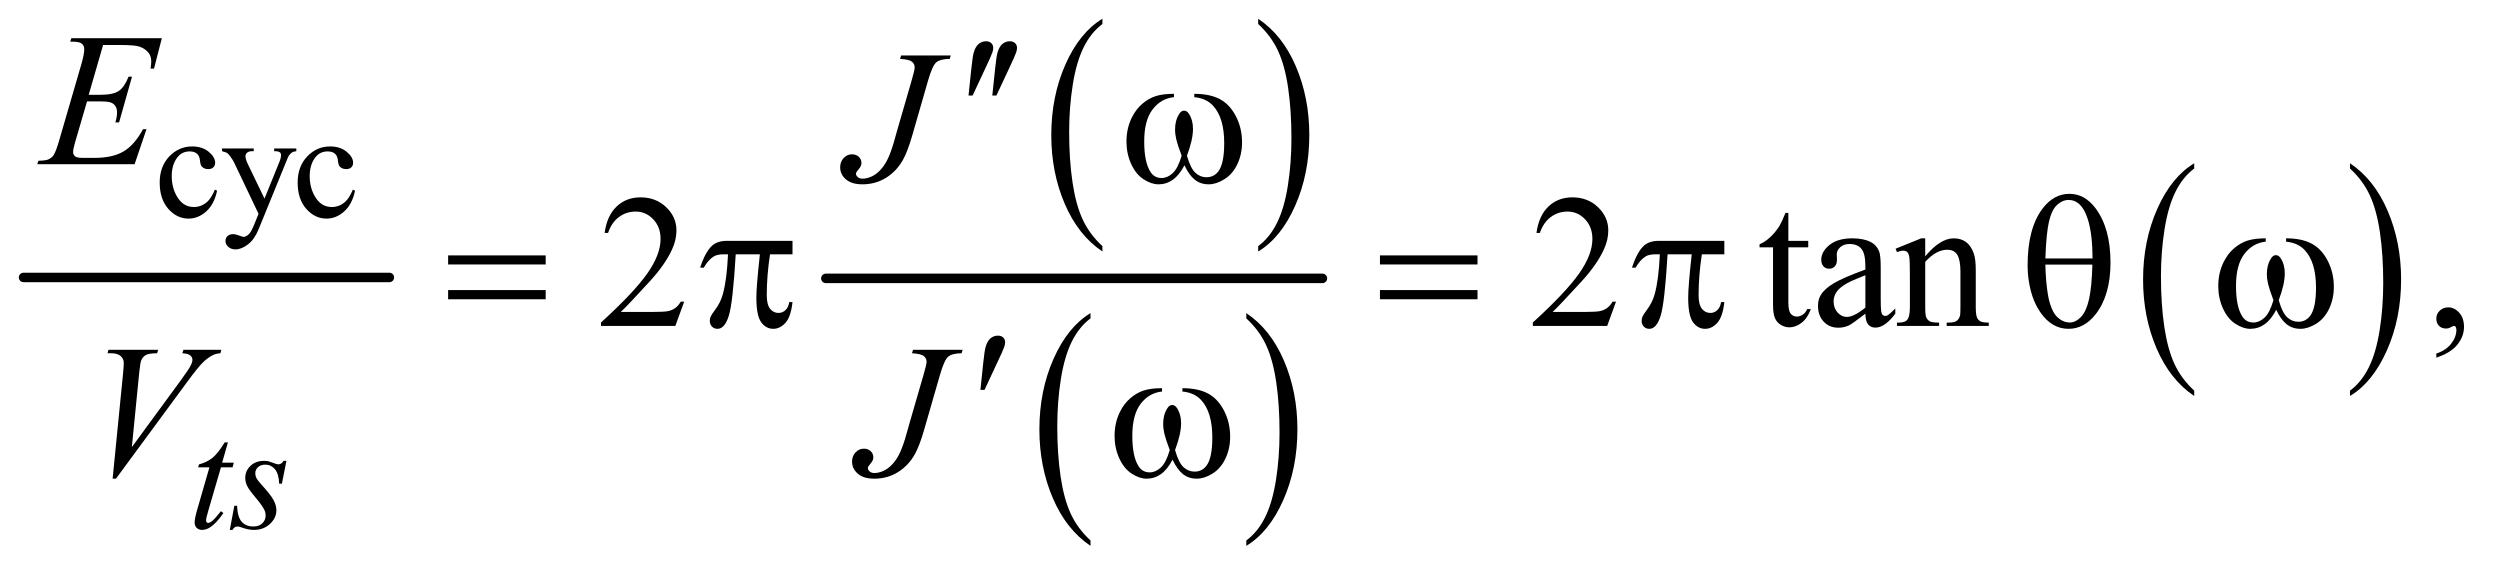 <?xml version="1.0" encoding="UTF-8"?>
<!DOCTYPE svg PUBLIC '-//W3C//DTD SVG 1.0//EN'
          'http://www.w3.org/TR/2001/REC-SVG-20010904/DTD/svg10.dtd'>
<svg stroke-dasharray="none" shape-rendering="auto" xmlns="http://www.w3.org/2000/svg" font-family="'Dialog'" text-rendering="auto" width="206" fill-opacity="1" color-interpolation="auto" color-rendering="auto" preserveAspectRatio="xMidYMid meet" font-size="12px" viewBox="0 0 206 47" fill="black" xmlns:xlink="http://www.w3.org/1999/xlink" stroke="black" image-rendering="auto" stroke-miterlimit="10" stroke-linecap="square" stroke-linejoin="miter" font-style="normal" stroke-width="1" height="47" stroke-dashoffset="0" font-weight="normal" stroke-opacity="1"
><!--Generated by the Batik Graphics2D SVG Generator--><defs id="genericDefs"
  /><g
  ><defs id="defs1"
    ><clipPath clipPathUnits="userSpaceOnUse" id="clipPath1"
      ><path d="M0.753 1.862 L131.451 1.862 L131.451 31.605 L0.753 31.605 L0.753 1.862 Z"
      /></clipPath
      ><clipPath clipPathUnits="userSpaceOnUse" id="clipPath2"
      ><path d="M24.051 59.489 L24.051 1009.746 L4199.699 1009.746 L4199.699 59.489 Z"
      /></clipPath
    ></defs
    ><g stroke-width="16" transform="scale(1.576,1.576) translate(-0.753,-1.862) matrix(0.031,0,0,0.031,0,0)" stroke-linejoin="round" stroke-linecap="round"
    ><line y2="528" fill="none" x1="64" clip-path="url(#clipPath2)" x2="681" y1="528"
    /></g
    ><g transform="matrix(0.049,0,0,0.049,-1.186,-2.934)"
    ><path d="M1878.062 473.781 L1878.062 482.797 Q1837.406 455.516 1814.742 402.703 Q1792.078 349.891 1792.078 287.125 Q1792.078 221.828 1815.914 168.18 Q1839.75 114.531 1878.062 91.438 L1878.062 100.25 Q1858.906 114.531 1846.602 139.305 Q1834.297 164.078 1828.219 202.188 Q1822.141 240.297 1822.141 281.656 Q1822.141 328.484 1827.75 366.273 Q1833.359 404.062 1844.883 428.945 Q1856.406 453.828 1878.062 473.781 Z" stroke="none" clip-path="url(#clipPath2)"
    /></g
    ><g transform="matrix(0.049,0,0,0.049,-1.186,-2.934)"
    ><path d="M2140.016 100.25 L2140.016 91.438 Q2180.656 118.516 2203.32 171.32 Q2225.984 224.125 2225.984 286.906 Q2225.984 352.203 2202.156 405.953 Q2178.328 459.703 2140.016 482.797 L2140.016 473.781 Q2159.328 459.5 2171.633 434.727 Q2183.938 409.953 2189.93 371.945 Q2195.922 333.938 2195.922 292.375 Q2195.922 245.75 2190.398 207.852 Q2184.875 169.953 2173.266 145.078 Q2161.656 120.203 2140.016 100.25 Z" stroke="none" clip-path="url(#clipPath2)"
    /></g
    ><g transform="matrix(0.049,0,0,0.049,-1.186,-2.934)"
    ><path d="M1858.062 968.781 L1858.062 977.797 Q1817.406 950.516 1794.742 897.703 Q1772.078 844.891 1772.078 782.125 Q1772.078 716.828 1795.914 663.18 Q1819.75 609.531 1858.062 586.438 L1858.062 595.25 Q1838.906 609.531 1826.602 634.305 Q1814.297 659.078 1808.219 697.188 Q1802.141 735.297 1802.141 776.656 Q1802.141 823.484 1807.75 861.273 Q1813.359 899.062 1824.883 923.945 Q1836.406 948.828 1858.062 968.781 Z" stroke="none" clip-path="url(#clipPath2)"
    /></g
    ><g transform="matrix(0.049,0,0,0.049,-1.186,-2.934)"
    ><path d="M2120.016 595.25 L2120.016 586.438 Q2160.656 613.516 2183.32 666.32 Q2205.984 719.125 2205.984 781.906 Q2205.984 847.203 2182.156 900.953 Q2158.328 954.703 2120.016 977.797 L2120.016 968.781 Q2139.328 954.5 2151.633 929.727 Q2163.938 904.953 2169.93 866.945 Q2175.922 828.938 2175.922 787.375 Q2175.922 740.75 2170.398 702.852 Q2164.875 664.953 2153.266 640.078 Q2141.656 615.203 2120.016 595.25 Z" stroke="none" clip-path="url(#clipPath2)"
    /></g
    ><g stroke-width="16" transform="matrix(0.049,0,0,0.049,-1.186,-2.934)" stroke-linejoin="round" stroke-linecap="round"
    ><line y2="528" fill="none" x1="1413" clip-path="url(#clipPath2)" x2="2248" y1="528"
    /></g
    ><g transform="matrix(0.049,0,0,0.049,-1.186,-2.934)"
    ><path d="M3714.062 716.781 L3714.062 725.797 Q3673.406 698.516 3650.742 645.703 Q3628.078 592.891 3628.078 530.125 Q3628.078 464.828 3651.914 411.18 Q3675.75 357.531 3714.062 334.438 L3714.062 343.25 Q3694.906 357.531 3682.602 382.305 Q3670.297 407.078 3664.219 445.188 Q3658.141 483.297 3658.141 524.656 Q3658.141 571.484 3663.75 609.273 Q3669.359 647.062 3680.883 671.945 Q3692.406 696.828 3714.062 716.781 Z" stroke="none" clip-path="url(#clipPath2)"
    /></g
    ><g transform="matrix(0.049,0,0,0.049,-1.186,-2.934)"
    ><path d="M3976.016 343.25 L3976.016 334.438 Q4016.656 361.516 4039.32 414.32 Q4061.984 467.125 4061.984 529.906 Q4061.984 595.203 4038.156 648.953 Q4014.328 702.703 3976.016 725.797 L3976.016 716.781 Q3995.328 702.5 4007.633 677.727 Q4019.938 652.953 4025.93 614.945 Q4031.922 576.938 4031.922 535.375 Q4031.922 488.75 4026.398 450.852 Q4020.875 412.953 4009.266 388.078 Q3997.656 363.203 3976.016 343.25 Z" stroke="none" clip-path="url(#clipPath2)"
    /></g
    ><g transform="matrix(0.049,0,0,0.049,-1.186,-2.934)"
    ><path d="M389.25 380.5 Q384.625 403.125 371.125 415.312 Q357.625 427.5 341.25 427.5 Q321.75 427.5 307.25 411.125 Q292.75 394.75 292.75 366.875 Q292.75 339.875 308.812 323 Q324.875 306.125 347.375 306.125 Q364.25 306.125 375.125 315.062 Q386 324 386 333.625 Q386 338.375 382.938 341.312 Q379.875 344.25 374.375 344.25 Q367 344.25 363.25 339.5 Q361.125 336.875 360.438 329.5 Q359.75 322.125 355.375 318.25 Q351 314.5 343.25 314.5 Q330.75 314.5 323.125 323.75 Q313 336 313 356.125 Q313 376.625 323.062 392.312 Q333.125 408 350.25 408 Q362.5 408 372.25 399.625 Q379.125 393.875 385.625 378.75 L389.25 380.5 ZM397.5 309.5 L450.875 309.5 L450.875 314.125 L448.25 314.125 Q442.625 314.125 439.812 316.562 Q437 319 437 322.625 Q437 327.5 441.125 336.125 L469 393.875 L494.625 330.625 Q496.75 325.5 496.75 320.5 Q496.75 318.25 495.875 317.125 Q494.875 315.75 492.75 314.938 Q490.625 314.125 485.25 314.125 L485.25 309.5 L522.5 309.5 L522.5 314.125 Q517.875 314.625 515.375 316.125 Q512.875 317.625 509.875 321.75 Q508.75 323.5 505.625 331.375 L459 445.625 Q452.25 462.25 441.312 470.75 Q430.375 479.25 420.25 479.25 Q412.875 479.25 408.125 475 Q403.375 470.75 403.375 465.25 Q403.375 460 406.812 456.812 Q410.25 453.625 416.25 453.625 Q420.375 453.625 427.5 456.375 Q432.5 458.25 433.75 458.25 Q437.5 458.25 441.938 454.375 Q446.375 450.5 450.875 439.375 L459 419.5 L417.875 333.125 Q416 329.25 411.875 323.5 Q408.75 319.125 406.75 317.625 Q403.875 315.625 397.5 314.125 L397.5 309.5 ZM621.25 380.5 Q616.625 403.125 603.125 415.312 Q589.625 427.5 573.25 427.5 Q553.75 427.5 539.25 411.125 Q524.75 394.75 524.75 366.875 Q524.75 339.875 540.812 323 Q556.875 306.125 579.375 306.125 Q596.25 306.125 607.125 315.062 Q618 324 618 333.625 Q618 338.375 614.938 341.312 Q611.875 344.25 606.375 344.25 Q599 344.25 595.25 339.5 Q593.125 336.875 592.438 329.5 Q591.75 322.125 587.375 318.25 Q583 314.5 575.25 314.5 Q562.75 314.5 555.125 323.75 Q545 336 545 356.125 Q545 376.625 555.062 392.312 Q565.125 408 582.25 408 Q594.5 408 604.25 399.625 Q611.125 393.875 617.625 378.75 L621.25 380.5 Z" stroke="none" clip-path="url(#clipPath2)"
    /></g
    ><g transform="matrix(0.049,0,0,0.049,-1.186,-2.934)"
    ><path d="M1174.719 567.219 L1159.875 608 L1034.875 608 L1034.875 602.219 Q1090.031 551.906 1112.531 520.031 Q1135.031 488.156 1135.031 461.75 Q1135.031 441.594 1122.688 428.625 Q1110.344 415.656 1093.156 415.656 Q1077.531 415.656 1065.109 424.797 Q1052.688 433.938 1046.75 451.594 L1040.969 451.594 Q1044.875 422.688 1061.047 407.219 Q1077.219 391.75 1101.438 391.75 Q1127.219 391.75 1144.484 408.312 Q1161.75 424.875 1161.75 447.375 Q1161.75 463.469 1154.25 479.562 Q1142.688 504.875 1116.75 533.156 Q1077.844 575.656 1068.156 584.406 L1123.469 584.406 Q1140.344 584.406 1147.141 583.156 Q1153.938 581.906 1159.406 578.078 Q1164.875 574.25 1168.938 567.219 L1174.719 567.219 ZM2741.719 567.219 L2726.875 608 L2601.875 608 L2601.875 602.219 Q2657.031 551.906 2679.531 520.031 Q2702.031 488.156 2702.031 461.75 Q2702.031 441.594 2689.688 428.625 Q2677.344 415.656 2660.156 415.656 Q2644.531 415.656 2632.109 424.797 Q2619.688 433.938 2613.75 451.594 L2607.969 451.594 Q2611.875 422.688 2628.047 407.219 Q2644.219 391.75 2668.438 391.75 Q2694.219 391.75 2711.484 408.312 Q2728.75 424.875 2728.75 447.375 Q2728.75 463.469 2721.25 479.562 Q2709.688 504.875 2683.75 533.156 Q2644.844 575.656 2635.156 584.406 L2690.469 584.406 Q2707.344 584.406 2714.141 583.156 Q2720.938 581.906 2726.406 578.078 Q2731.875 574.25 2735.938 567.219 L2741.719 567.219 ZM3031.562 417.844 L3031.562 464.875 L3065 464.875 L3065 475.812 L3031.562 475.812 L3031.562 568.625 Q3031.562 582.531 3035.547 587.375 Q3039.531 592.219 3045.781 592.219 Q3050.938 592.219 3055.781 589.016 Q3060.625 585.812 3063.281 579.562 L3069.375 579.562 Q3063.906 594.875 3053.906 602.609 Q3043.906 610.344 3033.281 610.344 Q3026.094 610.344 3019.219 606.359 Q3012.344 602.375 3009.062 594.953 Q3005.781 587.531 3005.781 572.062 L3005.781 475.812 L2983.125 475.812 L2983.125 470.656 Q2991.719 467.219 3000.703 459.016 Q3009.688 450.812 3016.719 439.562 Q3020.312 433.625 3026.719 417.844 L3031.562 417.844 ZM3161.094 587.375 Q3139.062 604.406 3133.438 607.062 Q3125 610.969 3115.469 610.969 Q3100.625 610.969 3091.016 600.812 Q3081.406 590.656 3081.406 574.094 Q3081.406 563.625 3086.094 555.969 Q3092.5 545.344 3108.359 535.969 Q3124.219 526.594 3161.094 513.156 L3161.094 507.531 Q3161.094 486.125 3154.297 478.156 Q3147.5 470.188 3134.531 470.188 Q3124.688 470.188 3118.906 475.5 Q3112.969 480.812 3112.969 487.688 L3113.281 496.75 Q3113.281 503.938 3109.609 507.844 Q3105.938 511.75 3100 511.75 Q3094.219 511.75 3090.547 507.688 Q3086.875 503.625 3086.875 496.594 Q3086.875 483.156 3100.625 471.906 Q3114.375 460.656 3139.219 460.656 Q3158.281 460.656 3170.469 467.062 Q3179.688 471.906 3184.062 482.219 Q3186.875 488.938 3186.875 509.719 L3186.875 558.312 Q3186.875 578.781 3187.656 583.391 Q3188.438 588 3190.234 589.562 Q3192.031 591.125 3194.375 591.125 Q3196.875 591.125 3198.75 590.031 Q3202.031 588 3211.406 578.625 L3211.406 587.375 Q3193.906 610.812 3177.969 610.812 Q3170.312 610.812 3165.781 605.5 Q3161.25 600.188 3161.094 587.375 ZM3161.094 577.219 L3161.094 522.688 Q3137.5 532.062 3130.625 535.969 Q3118.281 542.844 3112.969 550.344 Q3107.656 557.844 3107.656 566.75 Q3107.656 578 3114.375 585.422 Q3121.094 592.844 3129.844 592.844 Q3141.719 592.844 3161.094 577.219 ZM3261.719 490.969 Q3286.875 460.656 3309.688 460.656 Q3321.406 460.656 3329.844 466.516 Q3338.281 472.375 3343.281 485.812 Q3346.719 495.188 3346.719 514.562 L3346.719 575.656 Q3346.719 589.25 3348.906 594.094 Q3350.625 598 3354.453 600.188 Q3358.281 602.375 3368.594 602.375 L3368.594 608 L3297.812 608 L3297.812 602.375 L3300.781 602.375 Q3310.781 602.375 3314.766 599.328 Q3318.75 596.281 3320.312 590.344 Q3320.938 588 3320.938 575.656 L3320.938 517.062 Q3320.938 497.531 3315.859 488.703 Q3310.781 479.875 3298.75 479.875 Q3280.156 479.875 3261.719 500.188 L3261.719 575.656 Q3261.719 590.188 3263.438 593.625 Q3265.625 598.156 3269.453 600.266 Q3273.281 602.375 3285 602.375 L3285 608 L3214.219 608 L3214.219 602.375 L3217.344 602.375 Q3228.281 602.375 3232.109 596.828 Q3235.938 591.281 3235.938 575.656 L3235.938 522.531 Q3235.938 496.75 3234.766 491.125 Q3233.594 485.5 3231.172 483.469 Q3228.75 481.438 3224.688 481.438 Q3220.312 481.438 3214.219 483.781 L3211.875 478.156 L3255 460.656 L3261.719 460.656 L3261.719 490.969 ZM4121.188 661.281 L4121.188 654.406 Q4137.281 649.094 4146.109 637.922 Q4154.938 626.75 4154.938 614.25 Q4154.938 611.281 4153.531 609.25 Q4152.438 607.844 4151.344 607.844 Q4149.625 607.844 4143.844 610.969 Q4141.031 612.375 4137.906 612.375 Q4130.25 612.375 4125.719 607.844 Q4121.188 603.312 4121.188 595.344 Q4121.188 587.688 4127.047 582.219 Q4132.906 576.75 4141.344 576.75 Q4151.656 576.75 4159.703 585.734 Q4167.75 594.719 4167.75 609.562 Q4167.75 625.656 4156.578 639.484 Q4145.406 653.312 4121.188 661.281 Z" stroke="none" clip-path="url(#clipPath2)"
    /></g
    ><g transform="matrix(0.049,0,0,0.049,-1.186,-2.934)"
    ><path d="M407.5 803.875 L397.75 837.875 L417.375 837.875 L415.25 845.75 L395.75 845.75 L374.25 919.5 Q370.75 931.375 370.75 934.875 Q370.75 937 371.75 938.125 Q372.75 939.25 374.125 939.25 Q377.25 939.25 382.375 934.875 Q385.375 932.375 395.75 919.5 L399.875 922.625 Q388.375 939.375 378.125 946.25 Q371.125 951 364 951 Q358.5 951 355 947.562 Q351.5 944.125 351.5 938.75 Q351.5 932 355.5 918.125 L376.375 845.75 L357.5 845.75 L358.75 840.875 Q372.5 837.125 381.625 829.688 Q390.75 822.25 402 803.875 L407.5 803.875 ZM505.875 834.875 L498.25 873.25 L493.625 873.25 Q493 856.5 486.5 848.875 Q480 841.25 470.375 841.25 Q462.625 841.25 458.062 845.5 Q453.5 849.75 453.5 855.75 Q453.5 859.875 455.312 863.625 Q457.125 867.375 463.25 874.125 Q479.5 891.875 484.25 900.875 Q489 909.875 489 917.875 Q489 930.875 478.188 940.938 Q467.375 951 450.875 951 Q441.875 951 430.125 946.75 Q426 945.25 423.75 945.25 Q418.125 945.25 415.25 951 L410.625 951 L418.25 910.5 L422.875 910.5 Q423.625 929.5 430.75 937.375 Q437.875 945.25 450.25 945.25 Q459.75 945.25 465.312 939.938 Q470.875 934.625 470.875 926.875 Q470.875 921.875 468.875 917.625 Q465.375 910.125 454.188 896.875 Q443 883.625 439.812 877 Q436.625 870.375 436.625 863.75 Q436.625 851.625 445.438 843.25 Q454.25 834.875 468.125 834.875 Q472.125 834.875 475.375 835.5 Q477.125 835.875 483.562 838.312 Q490 840.75 492.125 840.75 Q497.5 840.75 501.125 834.875 L505.875 834.875 Z" stroke="none" clip-path="url(#clipPath2)"
    /></g
    ><g transform="matrix(0.049,0,0,0.049,-1.186,-2.934)"
    ><path d="M197.594 135.531 L173.375 219.281 L193.219 219.281 Q214.469 219.281 224 212.797 Q233.531 206.312 240.406 188.812 L246.188 188.812 L224.469 265.688 L218.219 265.688 Q221.031 256 221.031 249.125 Q221.031 242.406 218.297 238.344 Q215.562 234.281 210.797 232.328 Q206.031 230.375 190.719 230.375 L170.562 230.375 L150.094 300.531 Q147.125 310.688 147.125 316 Q147.125 320.062 151.031 323.188 Q153.688 325.375 164.312 325.375 L183.062 325.375 Q213.531 325.375 231.891 314.594 Q250.25 303.812 264.781 277.094 L270.562 277.094 L250.562 336 L86.812 336 L88.844 330.219 Q101.031 329.906 105.25 328.031 Q111.5 325.219 114.312 320.844 Q118.531 314.438 124.312 293.969 L161.5 166.156 Q165.875 150.688 165.875 142.562 Q165.875 136.625 161.734 133.266 Q157.594 129.906 145.562 129.906 L142.281 129.906 L144.156 124.125 L296.344 124.125 L283.219 175.219 L277.438 175.219 Q278.531 168.031 278.531 163.188 Q278.531 154.906 274.469 149.281 Q269.156 142.094 259 138.344 Q251.5 135.531 224.469 135.531 L197.594 135.531 Z" stroke="none" clip-path="url(#clipPath2)"
    /></g
    ><g transform="matrix(0.049,0,0,0.049,-1.186,-2.934)"
    ><path d="M1539.562 153.125 L1623 153.125 L1621.281 158.906 Q1605.188 159.062 1598.625 164.766 Q1592.062 170.469 1584.875 195.312 L1558 288.594 Q1550.344 315 1542.531 328.906 Q1532.062 347.656 1514.328 358.75 Q1496.594 369.844 1474.562 369.844 Q1456.438 369.844 1446.75 361.484 Q1437.062 353.125 1437.062 341.25 Q1437.062 331.875 1442.922 325.625 Q1448.781 319.375 1456.906 319.375 Q1463.938 319.375 1468.391 323.594 Q1472.844 327.812 1472.844 333.906 Q1472.844 338.906 1468.781 343.594 Q1463.625 349.531 1463.625 351.719 Q1463.625 355 1466.594 357.656 Q1469.562 360.312 1474.562 360.312 Q1481.75 360.312 1489.484 356.875 Q1497.219 353.438 1504.016 346.406 Q1510.812 339.375 1515.891 329.531 Q1520.969 319.688 1526.281 302.656 L1533.938 275.625 L1557.219 195.312 Q1562.375 177.656 1562.375 173.281 Q1562.375 167.344 1557.688 163.594 Q1553 159.844 1537.844 158.906 L1539.562 153.125 Z" stroke="none" clip-path="url(#clipPath2)"
    /></g
    ><g transform="matrix(0.049,0,0,0.049,-1.186,-2.934)"
    ><path d="M213.594 864.844 L231.094 688.438 Q232.344 675 232.344 670.312 Q232.344 663.281 227.109 658.594 Q221.875 653.906 210.625 653.906 L205 653.906 L206.562 648.125 L290.156 648.125 L288.438 653.906 Q274.844 654.062 269.766 656.719 Q264.688 659.375 261.719 665.781 Q260.156 669.219 258.438 685.312 L245.938 811.719 L328.594 698.906 Q342.031 680.625 345.469 673.438 Q347.812 668.594 347.812 665 Q347.812 660.781 344.219 657.656 Q340.625 654.531 330.781 653.906 L332.656 648.125 L396.406 648.125 L394.844 653.906 Q387.188 654.531 382.656 656.875 Q374.062 660.938 365.547 669.219 Q357.031 677.5 338.594 702.656 L219.219 864.844 L213.594 864.844 ZM1559.562 648.125 L1643 648.125 L1641.281 653.906 Q1625.188 654.062 1618.625 659.766 Q1612.062 665.469 1604.875 690.312 L1578 783.594 Q1570.344 810 1562.531 823.906 Q1552.062 842.656 1534.328 853.75 Q1516.594 864.844 1494.562 864.844 Q1476.438 864.844 1466.75 856.484 Q1457.062 848.125 1457.062 836.25 Q1457.062 826.875 1462.922 820.625 Q1468.781 814.375 1476.906 814.375 Q1483.938 814.375 1488.391 818.594 Q1492.844 822.812 1492.844 828.906 Q1492.844 833.906 1488.781 838.594 Q1483.625 844.531 1483.625 846.719 Q1483.625 850 1486.594 852.656 Q1489.562 855.312 1494.562 855.312 Q1501.75 855.312 1509.484 851.875 Q1517.219 848.438 1524.016 841.406 Q1530.812 834.375 1535.891 824.531 Q1540.969 814.688 1546.281 797.656 L1553.938 770.625 L1577.219 690.312 Q1582.375 672.656 1582.375 668.281 Q1582.375 662.344 1577.688 658.594 Q1573 654.844 1557.844 653.906 L1559.562 648.125 Z" stroke="none" clip-path="url(#clipPath2)"
    /></g
    ><g transform="matrix(0.049,0,0,0.049,-1.186,-2.934)"
    ><path d="M1652.906 220.531 L1657.75 174.281 Q1659.781 154.594 1661.812 147.719 Q1664.781 137.875 1670.172 133.578 Q1675.562 129.281 1682.281 129.281 Q1687.906 129.281 1691.188 132.406 Q1694.469 135.531 1694.469 140.375 Q1694.469 144.125 1692.906 148.344 Q1690.875 154.281 1681.344 174.438 L1659.781 220.531 L1652.906 220.531 ZM1692.906 220.531 L1697.75 174.281 Q1699.781 154.594 1701.812 147.719 Q1704.781 137.875 1710.172 133.578 Q1715.562 129.281 1722.281 129.281 Q1727.906 129.281 1731.188 132.406 Q1734.469 135.531 1734.469 140.375 Q1734.469 144.125 1732.906 148.344 Q1730.875 154.281 1721.344 174.438 L1699.781 220.531 L1692.906 220.531 Z" stroke="none" clip-path="url(#clipPath2)"
    /></g
    ><g transform="matrix(0.049,0,0,0.049,-1.186,-2.934)"
    ><path d="M2032.562 223.281 L2032.562 217.656 Q2058.969 217.656 2075.688 226.641 Q2092.406 235.625 2102.641 255.547 Q2112.875 275.469 2112.875 299.219 Q2112.875 319.375 2104.906 336.094 Q2096.938 352.812 2083.109 361.328 Q2069.281 369.844 2056.781 369.844 Q2043.031 369.844 2033.344 362.031 Q2023.656 354.219 2016 337.812 Q2007.406 354.375 1996.547 362.109 Q1985.688 369.844 1972.25 369.844 Q1960.531 369.844 1947.484 361.484 Q1934.438 353.125 1926.469 335.703 Q1918.5 318.281 1918.5 297.969 Q1918.5 275.938 1927.406 257.812 Q1934.281 243.75 1944.984 234.531 Q1955.688 225.312 1967.719 221.484 Q1979.75 217.656 1998.344 217.656 L1998.344 223.281 Q1976.625 225.469 1962.484 243.828 Q1948.344 262.188 1948.344 297.812 Q1948.344 332.969 1959.125 349.375 Q1965.688 359.219 1977.562 359.219 Q1987.406 359.219 1996.234 351.094 Q2005.062 342.969 2011.312 321.719 Q2004.438 303.438 2002.328 294.531 Q2000.219 285.625 2000.219 277.5 Q2000.219 262.344 2007.25 251.406 Q2010.688 245.938 2015.375 245.938 Q2020.219 245.938 2023.656 251.406 Q2030.375 261.719 2030.375 276.562 Q2030.375 294.688 2020.219 321.719 Q2026.312 343.125 2034.516 350.547 Q2042.719 357.969 2053.031 357.969 Q2065.219 357.969 2072.719 348.438 Q2082.875 335.625 2082.875 300.469 Q2082.875 257.812 2063.969 237.5 Q2052.562 225.156 2032.562 223.281 Z" stroke="none" clip-path="url(#clipPath2)"
    /></g
    ><g transform="matrix(0.049,0,0,0.049,-1.186,-2.934)"
    ><path d="M777.781 489.406 L941.844 489.406 L941.844 504.562 L777.781 504.562 L777.781 489.406 ZM777.781 547.688 L941.844 547.688 L941.844 563.156 L777.781 563.156 L777.781 547.688 ZM1356.906 464.875 L1356.906 487.531 L1319.094 487.531 Q1313.625 523.312 1313.625 556.125 Q1313.625 572.219 1319.25 579.172 Q1324.875 586.125 1333.312 586.125 Q1340.031 586.125 1345.031 581.438 Q1350.031 576.75 1351.438 567.844 L1356.906 567.844 Q1354.25 592.531 1345.109 602.688 Q1335.969 612.844 1324.562 612.844 Q1312.375 612.844 1304.25 601.75 Q1296.125 590.656 1296.125 560.344 Q1296.125 541.281 1302.062 487.531 L1261.438 487.531 Q1256.594 569.406 1249.719 591.125 Q1242.844 612.844 1230.812 612.844 Q1225.188 612.844 1221.516 609.094 Q1217.844 605.344 1217.844 599.719 Q1217.844 595.656 1219.094 592.688 Q1220.812 588.625 1226.438 581.281 Q1235.969 568.625 1239.719 554.719 Q1246.438 530.969 1248.469 487.531 L1241.281 487.531 Q1229.875 487.531 1224.25 491.281 Q1215.188 496.906 1207.688 510.031 L1201.594 510.031 Q1210.344 483 1222.062 472.688 Q1230.969 464.875 1247.062 464.875 L1356.906 464.875 ZM2344.781 489.406 L2508.844 489.406 L2508.844 504.562 L2344.781 504.562 L2344.781 489.406 ZM2344.781 547.688 L2508.844 547.688 L2508.844 563.156 L2344.781 563.156 L2344.781 547.688 ZM2923.906 464.875 L2923.906 487.531 L2886.094 487.531 Q2880.625 523.312 2880.625 556.125 Q2880.625 572.219 2886.25 579.172 Q2891.875 586.125 2900.312 586.125 Q2907.031 586.125 2912.031 581.438 Q2917.031 576.75 2918.438 567.844 L2923.906 567.844 Q2921.25 592.531 2912.109 602.688 Q2902.969 612.844 2891.562 612.844 Q2879.375 612.844 2871.25 601.75 Q2863.125 590.656 2863.125 560.344 Q2863.125 541.281 2869.062 487.531 L2828.438 487.531 Q2823.594 569.406 2816.719 591.125 Q2809.844 612.844 2797.812 612.844 Q2792.188 612.844 2788.516 609.094 Q2784.844 605.344 2784.844 599.719 Q2784.844 595.656 2786.094 592.688 Q2787.812 588.625 2793.438 581.281 Q2802.969 568.625 2806.719 554.719 Q2813.438 530.969 2815.469 487.531 L2808.281 487.531 Q2796.875 487.531 2791.25 491.281 Q2782.188 496.906 2774.688 510.031 L2768.594 510.031 Q2777.344 483 2789.062 472.688 Q2797.969 464.875 2814.062 464.875 L2923.906 464.875 ZM3433.906 505.656 Q3433.906 444.094 3458.906 410.812 Q3477.812 385.812 3504.219 385.812 Q3529.844 385.812 3547.969 409.875 Q3573.281 443.469 3573.281 501.281 Q3573.281 556.281 3548.438 588.156 Q3529.062 612.844 3502.812 612.844 Q3488.594 612.844 3476.875 605.969 Q3465.156 599.094 3456.094 586.125 Q3447.031 573.156 3442.188 558.625 Q3433.906 533.625 3433.906 505.656 ZM3543.125 494.562 Q3542.969 453.781 3535.312 429.094 Q3529.375 410.188 3519.531 402.062 Q3512.344 396.125 3502.969 396.125 Q3492.344 396.125 3483.438 404.406 Q3474.531 412.688 3469.922 432.062 Q3465.312 451.438 3463.75 494.562 L3543.125 494.562 ZM3463.75 504.875 Q3464.375 532.688 3467.969 554.875 Q3470.625 571.75 3477.188 584.25 Q3481.094 591.75 3488.594 596.984 Q3496.094 602.219 3504.688 602.219 Q3514.688 602.219 3523.672 592.844 Q3532.656 583.469 3537.266 562.688 Q3541.875 541.906 3542.812 504.875 L3463.75 504.875 ZM3868.562 466.281 L3868.562 460.656 Q3894.969 460.656 3911.688 469.641 Q3928.406 478.625 3938.641 498.547 Q3948.875 518.469 3948.875 542.219 Q3948.875 562.375 3940.906 579.094 Q3932.938 595.812 3919.109 604.328 Q3905.281 612.844 3892.781 612.844 Q3879.031 612.844 3869.344 605.031 Q3859.656 597.219 3852 580.812 Q3843.406 597.375 3832.547 605.109 Q3821.688 612.844 3808.25 612.844 Q3796.531 612.844 3783.484 604.484 Q3770.438 596.125 3762.469 578.703 Q3754.5 561.281 3754.5 540.969 Q3754.5 518.938 3763.406 500.812 Q3770.281 486.75 3780.984 477.531 Q3791.688 468.312 3803.719 464.484 Q3815.75 460.656 3834.344 460.656 L3834.344 466.281 Q3812.625 468.469 3798.484 486.828 Q3784.344 505.188 3784.344 540.812 Q3784.344 575.969 3795.125 592.375 Q3801.688 602.219 3813.562 602.219 Q3823.406 602.219 3832.234 594.094 Q3841.062 585.969 3847.312 564.719 Q3840.438 546.438 3838.328 537.531 Q3836.219 528.625 3836.219 520.5 Q3836.219 505.344 3843.25 494.406 Q3846.688 488.938 3851.375 488.938 Q3856.219 488.938 3859.656 494.406 Q3866.375 504.719 3866.375 519.562 Q3866.375 537.688 3856.219 564.719 Q3862.312 586.125 3870.516 593.547 Q3878.719 600.969 3889.031 600.969 Q3901.219 600.969 3908.719 591.438 Q3918.875 578.625 3918.875 543.469 Q3918.875 500.812 3899.969 480.5 Q3888.562 468.156 3868.562 466.281 Z" stroke="none" clip-path="url(#clipPath2)"
    /></g
    ><g transform="matrix(0.049,0,0,0.049,-1.186,-2.934)"
    ><path d="M1672.906 715.531 L1677.75 669.281 Q1679.781 649.594 1681.812 642.719 Q1684.781 632.875 1690.172 628.578 Q1695.562 624.281 1702.281 624.281 Q1707.906 624.281 1711.188 627.406 Q1714.469 630.531 1714.469 635.375 Q1714.469 639.125 1712.906 643.344 Q1710.875 649.281 1701.344 669.438 L1679.781 715.531 L1672.906 715.531 Z" stroke="none" clip-path="url(#clipPath2)"
    /></g
    ><g transform="matrix(0.049,0,0,0.049,-1.186,-2.934)"
    ><path d="M2012.562 718.281 L2012.562 712.656 Q2038.969 712.656 2055.688 721.641 Q2072.406 730.625 2082.641 750.547 Q2092.875 770.469 2092.875 794.219 Q2092.875 814.375 2084.906 831.094 Q2076.938 847.812 2063.109 856.328 Q2049.281 864.844 2036.781 864.844 Q2023.031 864.844 2013.344 857.031 Q2003.656 849.219 1996 832.812 Q1987.406 849.375 1976.547 857.109 Q1965.688 864.844 1952.25 864.844 Q1940.531 864.844 1927.484 856.484 Q1914.438 848.125 1906.469 830.703 Q1898.5 813.281 1898.5 792.969 Q1898.5 770.938 1907.406 752.812 Q1914.281 738.75 1924.984 729.531 Q1935.688 720.312 1947.719 716.484 Q1959.75 712.656 1978.344 712.656 L1978.344 718.281 Q1956.625 720.469 1942.484 738.828 Q1928.344 757.188 1928.344 792.812 Q1928.344 827.969 1939.125 844.375 Q1945.688 854.219 1957.562 854.219 Q1967.406 854.219 1976.234 846.094 Q1985.062 837.969 1991.312 816.719 Q1984.438 798.438 1982.328 789.531 Q1980.219 780.625 1980.219 772.5 Q1980.219 757.344 1987.25 746.406 Q1990.688 740.938 1995.375 740.938 Q2000.219 740.938 2003.656 746.406 Q2010.375 756.719 2010.375 771.562 Q2010.375 789.688 2000.219 816.719 Q2006.312 838.125 2014.516 845.547 Q2022.719 852.969 2033.031 852.969 Q2045.219 852.969 2052.719 843.438 Q2062.875 830.625 2062.875 795.469 Q2062.875 752.812 2043.969 732.5 Q2032.562 720.156 2012.562 718.281 Z" stroke="none" clip-path="url(#clipPath2)"
    /></g
  ></g
></svg
>
